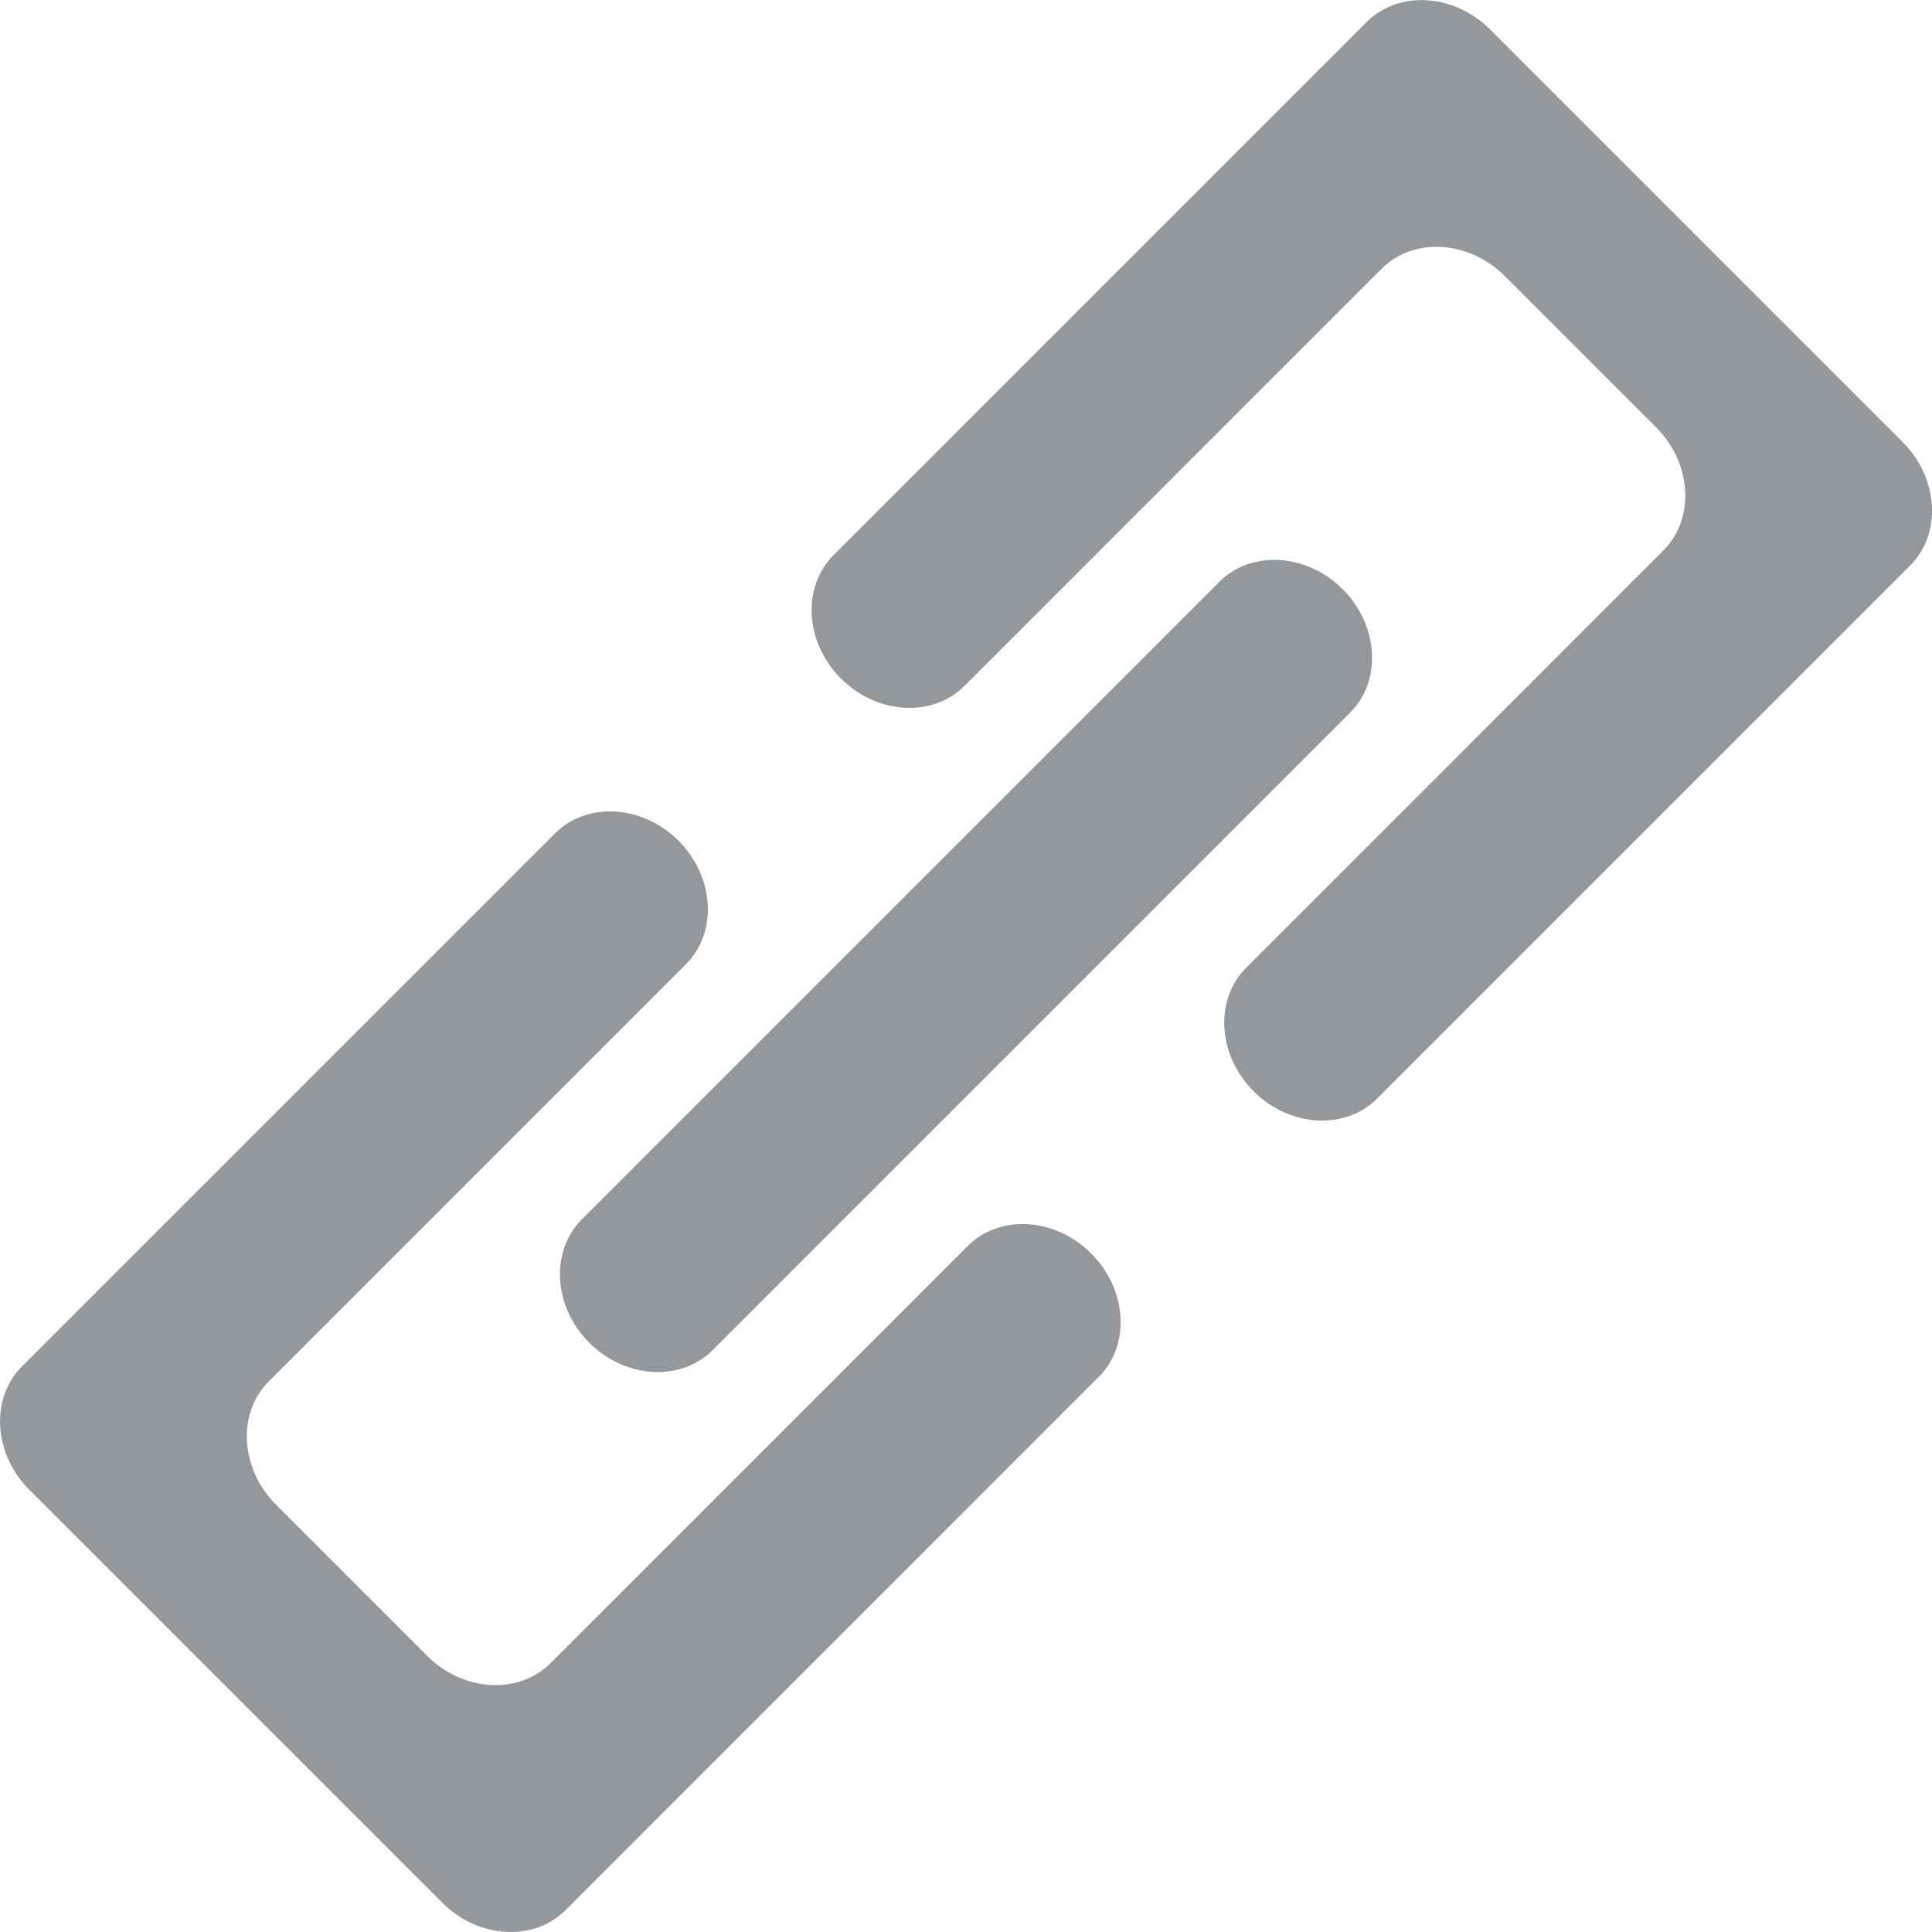 <svg xmlns="http://www.w3.org/2000/svg" viewBox="0 0 64 64" enable-background="new 0 0 64 64"><g fill="#94989b"><path d="m36.15 41.525c1.19 1.191 1.305 3.03.247 4.087l-17.662 17.664c-1.055 1.055-2.896.943-4.087-.248l-13.674-13.674c-1.192-1.192-1.303-3.03-.248-4.087l17.664-17.663c1.057-1.057 2.896-.945 4.087.247 1.19 1.19 1.305 3.03.248 4.087l-13.824 13.825c-1.055 1.055-.945 2.895.247 4.087l5 5c1.192 1.192 3.03 1.302 4.087.247l13.824-13.823c1.056-1.058 2.895-.945 4.087.247"/><path d="m63.03 14.646c1.19 1.19 1.303 3.03.247 4.087l-17.663 17.663c-1.056 1.056-2.896.943-4.087-.247-1.192-1.192-1.305-3.03-.248-4.088l13.823-13.825c1.057-1.057.945-2.895-.247-4.087l-5-5c-1.192-1.191-3.03-1.304-4.088-.247l-13.823 13.824c-1.055 1.055-2.896.942-4.087-.248-1.192-1.191-1.303-3.03-.247-4.087l17.663-17.663c1.056-1.056 2.895-.945 4.087.247l13.673 13.674"/><path d="m44.48 19.521c1.192 1.192 1.303 3.03.246 4.085l-21.12 21.12c-1.055 1.055-2.893.946-4.085-.246-1.193-1.192-1.303-3.03-.247-4.087l21.12-21.12c1.057-1.058 2.895-.946 4.087.247"/></g></svg>